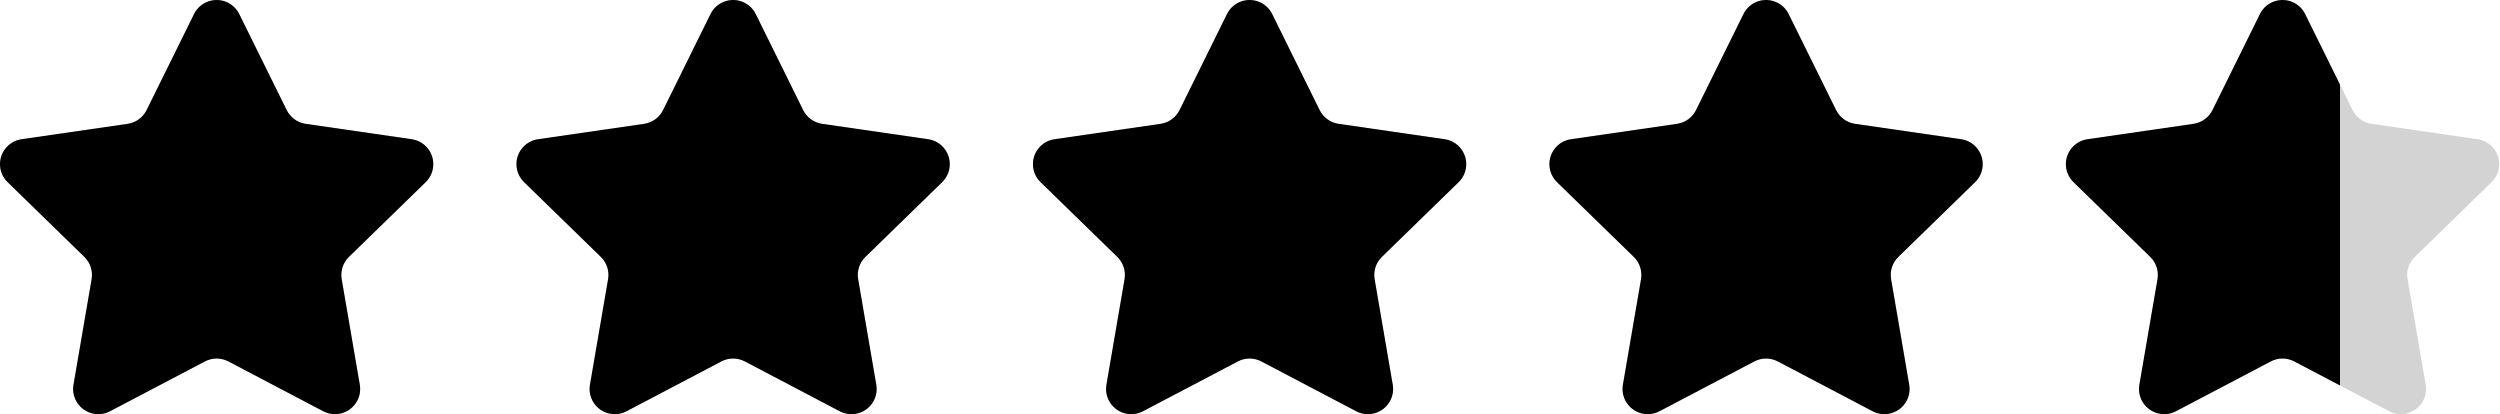 <svg width="332" height="55" viewBox="0 0 332 55" fill="none" xmlns="http://www.w3.org/2000/svg">
<path d="M27.214 47.997L14.614 54.615C12.979 55.474 10.956 54.846 10.096 53.212C9.754 52.561 9.635 51.816 9.76 51.091L12.166 37.075C12.352 35.991 11.992 34.885 11.204 34.117L1.01 24.191C-0.313 22.902 -0.34 20.786 0.95 19.464C1.464 18.938 2.136 18.595 2.865 18.489L16.952 16.445C18.041 16.286 18.984 15.603 19.471 14.616L25.771 1.864C26.589 0.209 28.595 -0.471 30.252 0.346C30.912 0.671 31.446 1.205 31.771 1.864L38.071 14.616C38.559 15.603 39.501 16.286 40.59 16.445L54.678 18.489C56.506 18.755 57.773 20.451 57.507 22.278C57.402 23.005 57.059 23.677 56.532 24.191L46.338 34.117C45.55 34.885 45.19 35.991 45.376 37.075L47.782 51.091C48.095 52.911 46.872 54.639 45.05 54.951C44.325 55.075 43.579 54.957 42.928 54.615L30.328 47.997C29.353 47.485 28.189 47.485 27.214 47.997ZM95.802 47.997L83.202 54.615C81.566 55.474 79.543 54.846 78.683 53.212C78.341 52.561 78.223 51.816 78.347 51.091L80.754 37.075C80.94 35.991 80.58 34.885 79.791 34.117L69.598 24.191C68.275 22.902 68.247 20.786 69.537 19.464C70.051 18.938 70.724 18.595 71.452 18.489L85.539 16.445C86.629 16.286 87.571 15.603 88.058 14.616L94.358 1.864C95.176 0.209 97.182 -0.471 98.839 0.346C99.499 0.671 100.033 1.205 100.359 1.864L106.659 14.616C107.146 15.603 108.088 16.286 109.178 16.445L123.265 18.489C125.094 18.755 126.36 20.451 126.095 22.278C125.989 23.005 125.646 23.677 125.119 24.191L114.926 34.117C114.137 34.885 113.777 35.991 113.963 37.075L116.37 51.091C116.682 52.911 115.459 54.639 113.638 54.951C112.913 55.075 112.167 54.957 111.515 54.615L98.915 47.997C97.941 47.485 96.776 47.485 95.802 47.997ZM232.976 47.997L220.376 54.615C218.741 55.474 216.718 54.846 215.858 53.212C215.516 52.561 215.397 51.816 215.522 51.091L217.928 37.075C218.114 35.991 217.754 34.885 216.966 34.117L206.772 24.191C205.449 22.902 205.422 20.786 206.712 19.464C207.225 18.938 207.898 18.595 208.627 18.489L222.714 16.445C223.803 16.286 224.746 15.603 225.233 14.616L231.533 1.864C232.351 0.209 234.357 -0.471 236.014 0.346C236.674 0.671 237.208 1.205 237.533 1.864L243.833 14.616C244.321 15.603 245.263 16.286 246.352 16.445L260.44 18.489C262.268 18.755 263.535 20.451 263.269 22.278C263.164 23.005 262.821 23.677 262.294 24.191L252.1 34.117C251.312 34.885 250.952 35.991 251.138 37.075L253.544 51.091C253.857 52.911 252.634 54.639 250.812 54.951C250.087 55.075 249.341 54.957 248.69 54.615L236.09 47.997C235.115 47.485 233.951 47.485 232.976 47.997ZM164.389 47.997L151.789 54.615C150.153 55.474 148.13 54.846 147.271 53.212C146.928 52.561 146.81 51.816 146.934 51.091L149.341 37.075C149.527 35.991 149.167 34.885 148.379 34.117L138.185 24.191C136.862 22.902 136.835 20.786 138.125 19.464C138.638 18.938 139.311 18.595 140.039 18.489L154.126 16.445C155.216 16.286 156.158 15.603 156.646 14.616L162.946 1.864C163.763 0.209 165.769 -0.471 167.426 0.346C168.086 0.671 168.62 1.205 168.946 1.864L175.246 14.616C175.733 15.603 176.675 16.286 177.765 16.445L191.852 18.489C193.681 18.755 194.948 20.451 194.682 22.278C194.576 23.005 194.233 23.677 193.707 24.191L183.513 34.117C182.724 34.885 182.365 35.991 182.551 37.075L184.957 51.091C185.269 52.911 184.046 54.639 182.225 54.951C181.5 55.075 180.754 54.957 180.103 54.615L167.503 47.997C166.528 47.485 165.364 47.485 164.389 47.997ZM301.564 47.997L288.964 54.615C287.328 55.474 285.305 54.846 284.445 53.212C284.103 52.561 283.985 51.816 284.109 51.091L286.515 37.075C286.702 35.991 286.342 34.885 285.553 34.117L275.36 24.191C274.036 22.902 274.009 20.786 275.299 19.464C275.813 18.938 276.486 18.595 277.214 18.489L291.301 16.445C292.391 16.286 293.333 15.603 293.82 14.616L300.12 1.864C300.938 0.209 302.944 -0.471 304.601 0.346C305.261 0.671 305.795 1.205 306.121 1.864L312.421 14.616C312.908 15.603 313.85 16.286 314.94 16.445L329.027 18.489C330.855 18.755 332.122 20.451 331.857 22.278C331.751 23.005 331.408 23.677 330.881 24.191L320.688 34.117C319.899 34.885 319.539 35.991 319.725 37.075L322.132 51.091C322.444 52.911 321.221 54.639 319.4 54.951C318.675 55.075 317.929 54.957 317.277 54.615L304.677 47.997C303.703 47.485 302.538 47.485 301.564 47.997Z" fill="#D3D3D3"/>
<g clip-path="url(#clip0_7322_10308)">
<path d="M27.214 47.997L14.614 54.615C12.979 55.474 10.956 54.846 10.096 53.212C9.754 52.561 9.635 51.816 9.76 51.091L12.166 37.075C12.352 35.991 11.992 34.885 11.204 34.117L1.01 24.191C-0.313 22.902 -0.34 20.786 0.95 19.464C1.464 18.938 2.136 18.595 2.865 18.489L16.952 16.445C18.041 16.286 18.984 15.603 19.471 14.616L25.771 1.864C26.589 0.209 28.595 -0.471 30.252 0.346C30.912 0.671 31.446 1.205 31.771 1.864L38.071 14.616C38.559 15.603 39.501 16.286 40.59 16.445L54.678 18.489C56.506 18.755 57.773 20.451 57.507 22.278C57.402 23.005 57.059 23.677 56.532 24.191L46.338 34.117C45.55 34.885 45.19 35.991 45.376 37.075L47.782 51.091C48.095 52.911 46.872 54.639 45.05 54.951C44.325 55.075 43.579 54.957 42.928 54.615L30.328 47.997C29.353 47.485 28.189 47.485 27.214 47.997ZM95.802 47.997L83.202 54.615C81.566 55.474 79.543 54.846 78.683 53.212C78.341 52.561 78.223 51.816 78.347 51.091L80.754 37.075C80.94 35.991 80.58 34.885 79.791 34.117L69.598 24.191C68.275 22.902 68.247 20.786 69.537 19.464C70.051 18.938 70.724 18.595 71.452 18.489L85.539 16.445C86.629 16.286 87.571 15.603 88.058 14.616L94.358 1.864C95.176 0.209 97.182 -0.471 98.839 0.346C99.499 0.671 100.033 1.205 100.359 1.864L106.659 14.616C107.146 15.603 108.088 16.286 109.178 16.445L123.265 18.489C125.094 18.755 126.36 20.451 126.095 22.278C125.989 23.005 125.646 23.677 125.119 24.191L114.926 34.117C114.137 34.885 113.777 35.991 113.963 37.075L116.37 51.091C116.682 52.911 115.459 54.639 113.638 54.951C112.913 55.075 112.167 54.957 111.515 54.615L98.915 47.997C97.941 47.485 96.776 47.485 95.802 47.997ZM232.976 47.997L220.376 54.615C218.741 55.474 216.718 54.846 215.858 53.212C215.516 52.561 215.397 51.816 215.522 51.091L217.928 37.075C218.114 35.991 217.754 34.885 216.966 34.117L206.772 24.191C205.449 22.902 205.422 20.786 206.712 19.464C207.225 18.938 207.898 18.595 208.627 18.489L222.714 16.445C223.803 16.286 224.746 15.603 225.233 14.616L231.533 1.864C232.351 0.209 234.357 -0.471 236.014 0.346C236.674 0.671 237.208 1.205 237.533 1.864L243.833 14.616C244.321 15.603 245.263 16.286 246.352 16.445L260.44 18.489C262.268 18.755 263.535 20.451 263.269 22.278C263.164 23.005 262.821 23.677 262.294 24.191L252.1 34.117C251.312 34.885 250.952 35.991 251.138 37.075L253.544 51.091C253.857 52.911 252.634 54.639 250.812 54.951C250.087 55.075 249.341 54.957 248.69 54.615L236.09 47.997C235.115 47.485 233.951 47.485 232.976 47.997ZM164.389 47.997L151.789 54.615C150.153 55.474 148.13 54.846 147.271 53.212C146.928 52.561 146.81 51.816 146.934 51.091L149.341 37.075C149.527 35.991 149.167 34.885 148.379 34.117L138.185 24.191C136.862 22.902 136.835 20.786 138.125 19.464C138.638 18.938 139.311 18.595 140.039 18.489L154.126 16.445C155.216 16.286 156.158 15.603 156.646 14.616L162.946 1.864C163.763 0.209 165.769 -0.471 167.426 0.346C168.086 0.671 168.62 1.205 168.946 1.864L175.246 14.616C175.733 15.603 176.675 16.286 177.765 16.445L191.852 18.489C193.681 18.755 194.948 20.451 194.682 22.278C194.576 23.005 194.233 23.677 193.707 24.191L183.513 34.117C182.724 34.885 182.365 35.991 182.551 37.075L184.957 51.091C185.269 52.911 184.046 54.639 182.225 54.951C181.5 55.075 180.754 54.957 180.103 54.615L167.503 47.997C166.528 47.485 165.364 47.485 164.389 47.997ZM301.564 47.997L288.964 54.615C287.328 55.474 285.305 54.846 284.445 53.212C284.103 52.561 283.985 51.816 284.109 51.091L286.515 37.075C286.702 35.991 286.342 34.885 285.553 34.117L275.36 24.191C274.036 22.902 274.009 20.786 275.299 19.464C275.813 18.938 276.486 18.595 277.214 18.489L291.301 16.445C292.391 16.286 293.333 15.603 293.82 14.616L300.12 1.864C300.938 0.209 302.944 -0.471 304.601 0.346C305.261 0.671 305.795 1.205 306.121 1.864L312.421 14.616C312.908 15.603 313.85 16.286 314.94 16.445L329.027 18.489C330.856 18.755 332.122 20.451 331.857 22.278C331.751 23.005 331.408 23.677 330.881 24.191L320.688 34.117C319.899 34.885 319.539 35.991 319.725 37.075L322.132 51.091C322.444 52.911 321.221 54.639 319.4 54.951C318.675 55.075 317.929 54.957 317.277 54.615L304.677 47.997C303.703 47.485 302.538 47.485 301.564 47.997Z" fill="black"/>
</g>
<defs>
<clipPath id="clip0_7322_10308">
<rect width="310.75" height="55" fill="white"/>
</clipPath>
</defs>
</svg>
